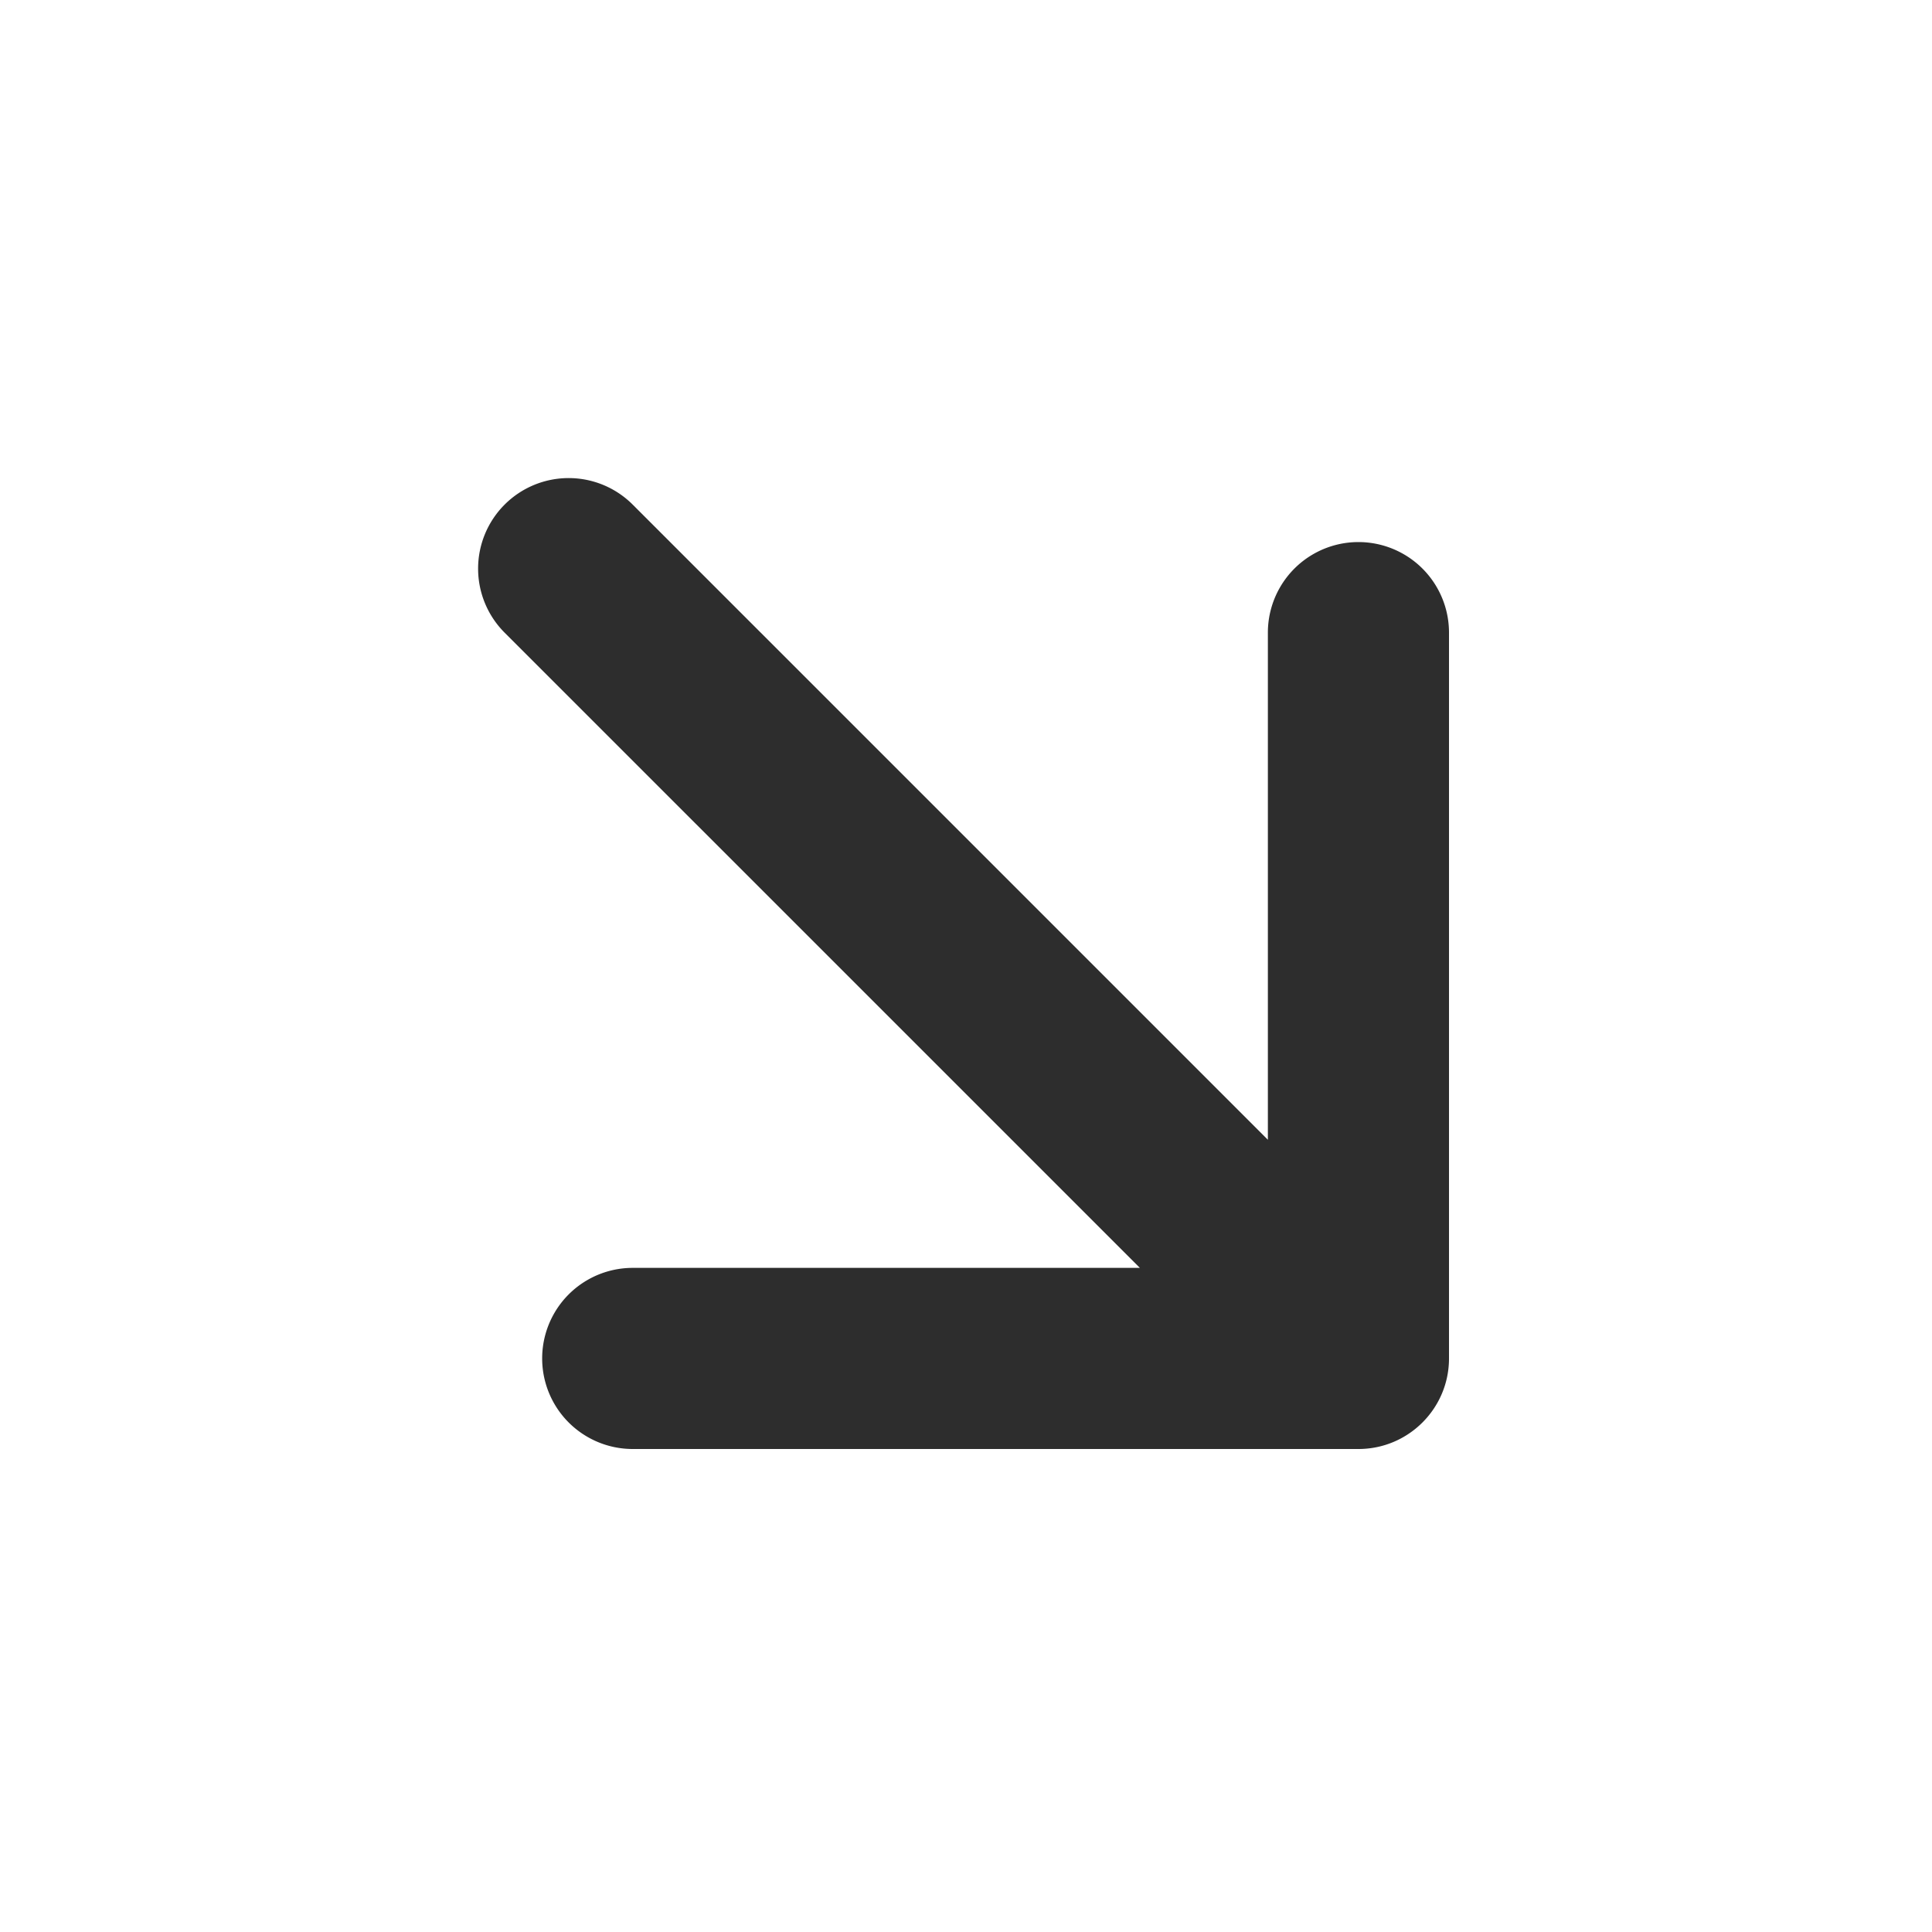 <svg xmlns="http://www.w3.org/2000/svg" fill="none" viewBox="0 0 40 40"><path fill="#2D2D2D" fill-rule="evenodd" d="M10.448 10.447a1.875 1.875 0 0 1 2.651 0L26.25 23.598v-10.5a1.875 1.875 0 1 1 3.75 0v15.027C30 29.16 29.16 30 28.125 30H13.1a1.875 1.875 0 1 1 0-3.75h10.5L10.448 13.099a1.875 1.875 0 0 1 0-2.652Z" clip-rule="evenodd"/></svg>